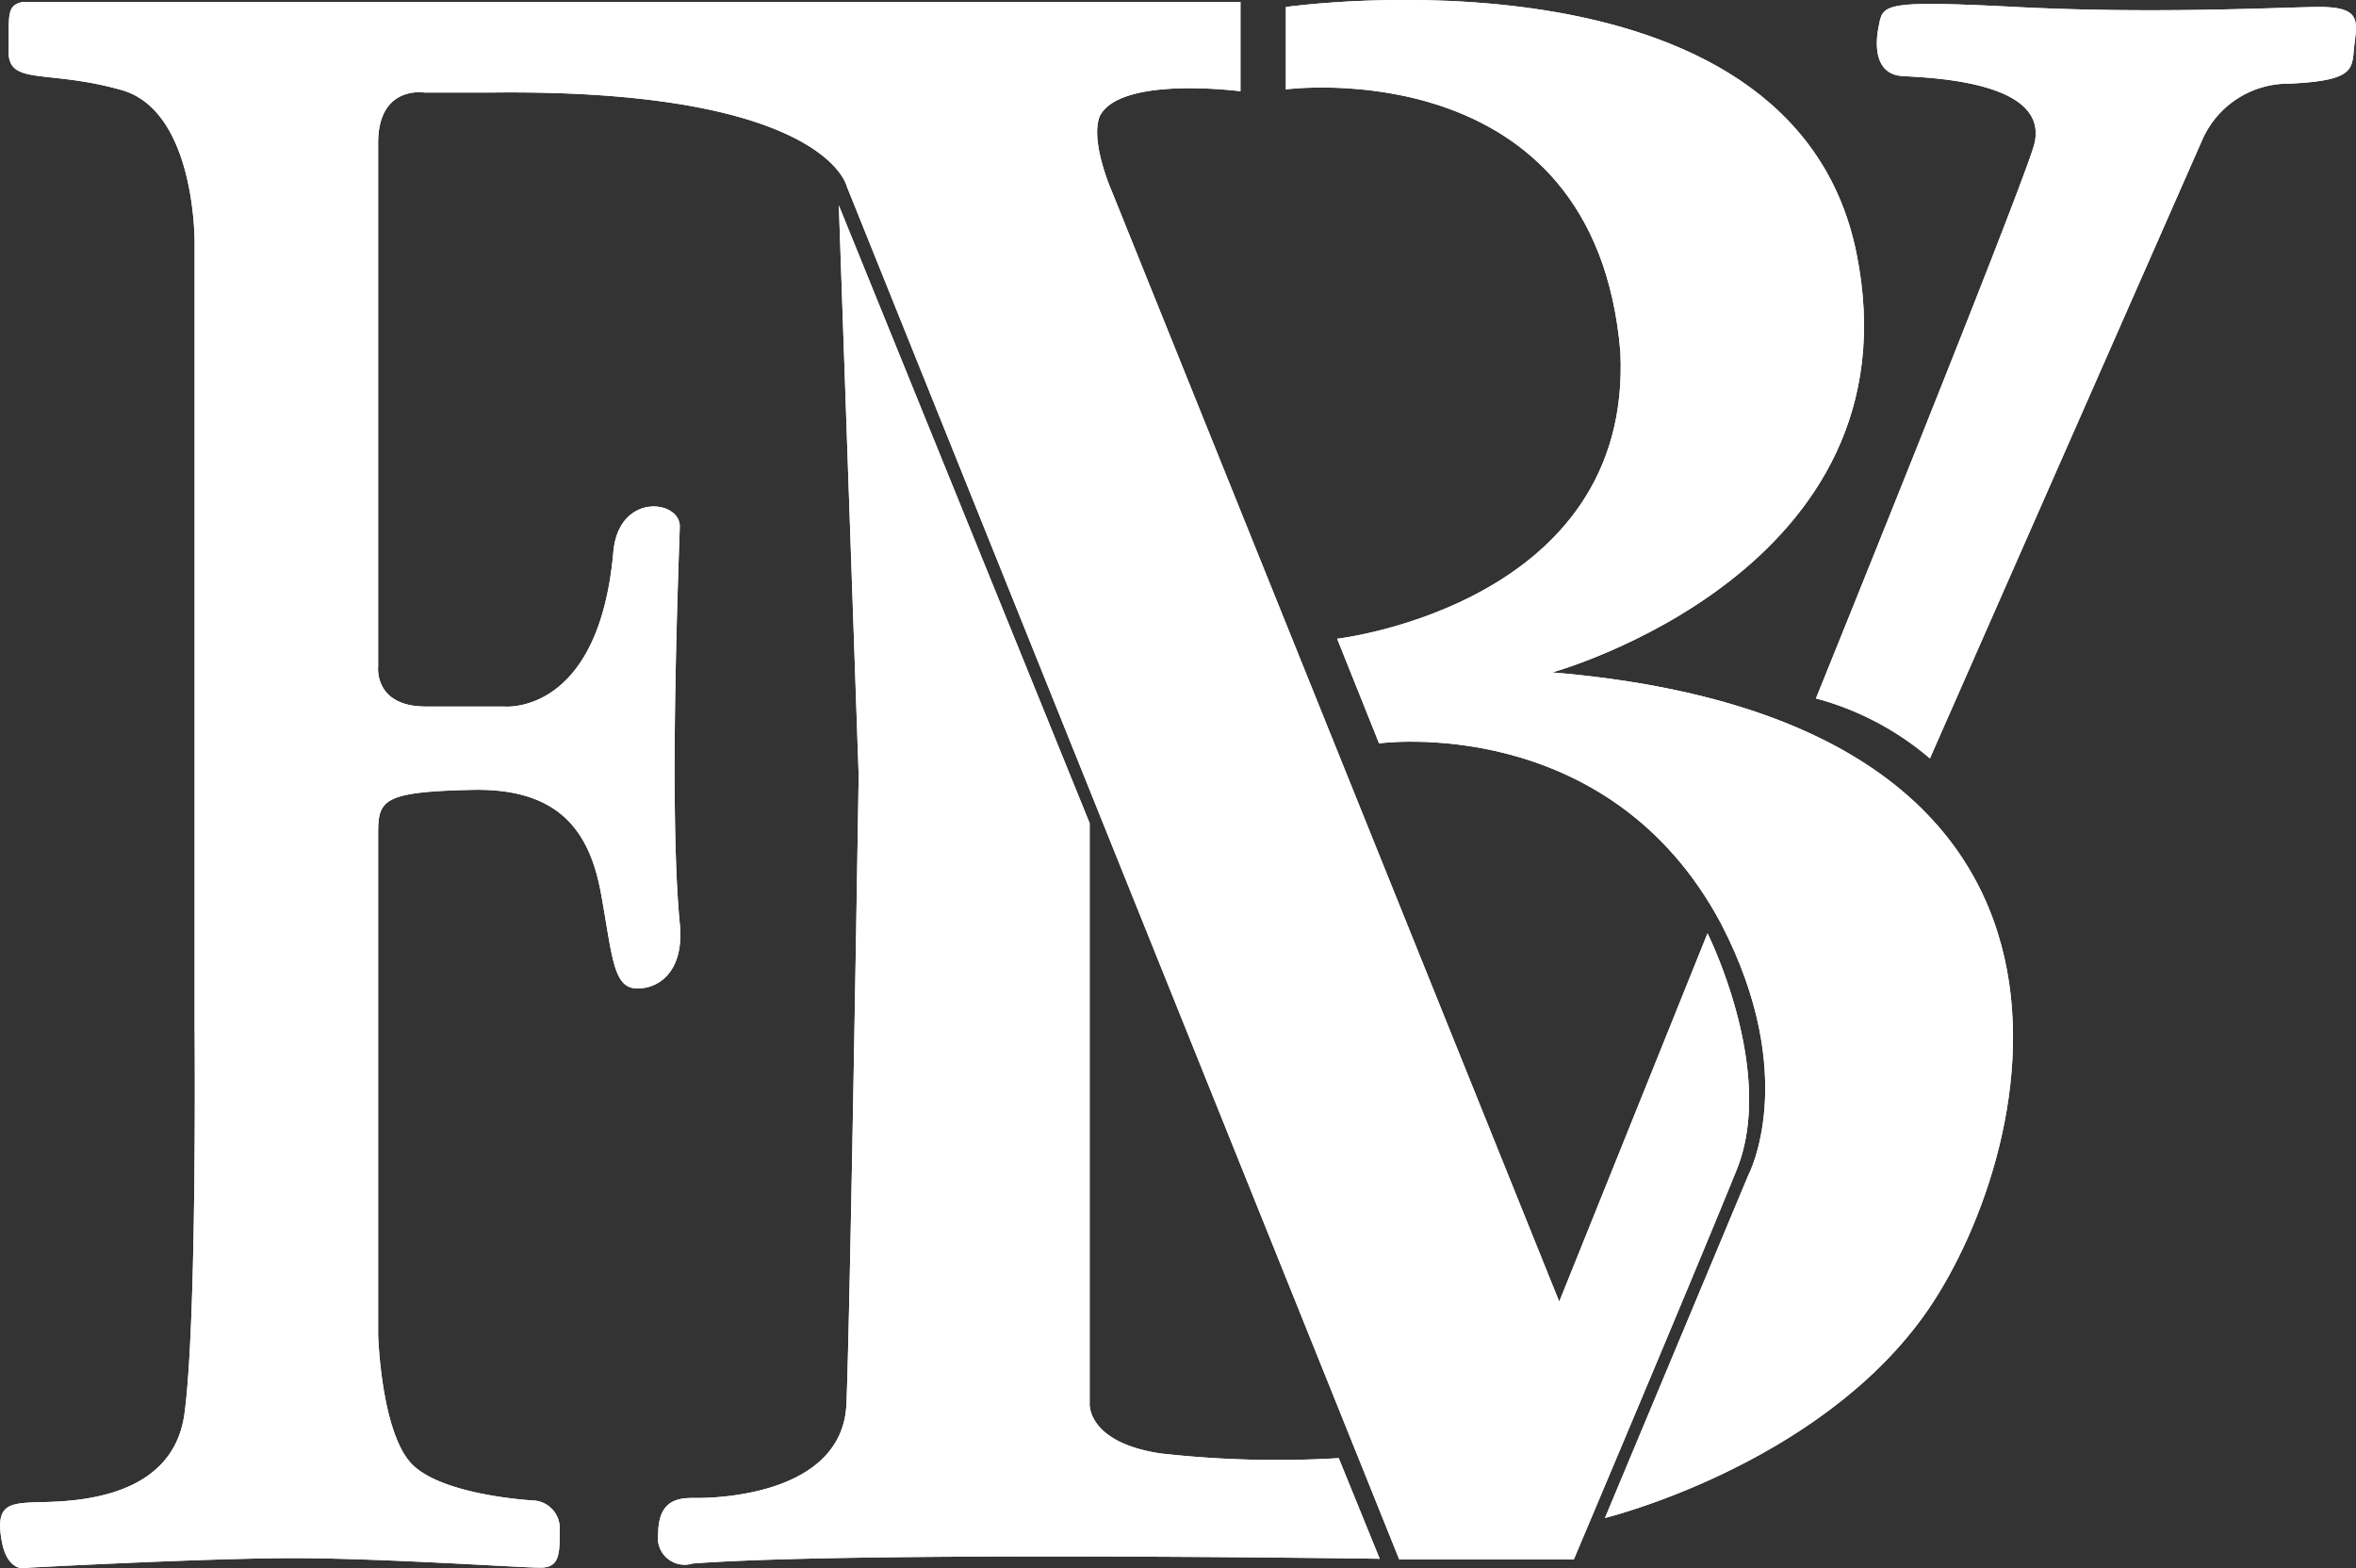 <svg xmlns="http://www.w3.org/2000/svg" viewBox="0 0 148.41 98.81"><rect x="0" y="0" width="148.41" height="98.81" fill="#333333" stroke="none"/><defs><style>.cls-1{fill:#fff;}</style></defs><g id="Livello_2" data-name="Livello 2"><g id="Livello_6" data-name="Livello 6"><path class="cls-1" d="M1.46.12H78.14V5.75s-7.54-1-8.86,1.56c-.64,1.6.76,4.75.76,4.75L98.22,82l9.34-23.2s4.35,8.67,1.84,14.89S99.14,98.24,99.14,98.24h-11l-34.8-86.5S52,5.59,31,5.83H26.73S23.82,5.35,23.82,9V42s-.28,2.51,3,2.51h4.91s6,.64,6.91-9.78C39,31,42.86,31.5,42.82,33.18s-.71,17.63,0,25c.32,3.16-1.48,4.2-2.84,4.08s-1.43-2.16-2.11-5.91-2.44-6.71-8.11-6.59-5.94.64-5.94,2.76V84.11S24,90.34,26,92.29s7.63,2.24,7.63,2.24a1.75,1.75,0,0,1,1.63,1.76c0,1.63,0,2.47-1.23,2.47s-10-.6-15.53-.6-16.69.6-16.69.6S.5,99.24.11,97.08.46,94.73,2,94.65s8.82.28,9.62-5.59.64-24.31.64-24.31l0-49.42S12.36,7,7.65,5.67.5,5.43.54,3.2.38.32,1.46.12Z"/><path class="cls-1" d="M52.84,12.94l15.8,38.92V88.38s-.24,2.46,4.43,3.18a65.35,65.35,0,0,0,11.26.3l2.58,6.34s-33.12-.48-43.29.3a1.68,1.68,0,0,1-2.16-1.85c0-2.4,1.56-2.28,2.51-2.28s9.11-.12,9.35-5.93.77-39.58.77-39.58Z"/><path class="cls-1" d="M81,5.63s19.46-2.57,21.07,16.53c.78,15.93-17.84,18.08-17.84,18.08l2.64,6.59s14.43-2,21.55,11.37c5,9.64,1.72,15.81,1.72,15.81L101.1,95.63s13.23-3.24,20.06-12.7,14.55-37.38-23.38-40.57c0,0,23.24-6.39,19.16-26.43S81,.44,81,.44Z"/><path class="cls-1" d="M114.39,44a18.31,18.31,0,0,1,7.18,3.78L138.7,8.87a5.92,5.92,0,0,1,5.51-3.6c4.35-.2,3.91-1,4.11-2.55S148.6.4,145.88.44,135.55.88,127,.44s-8.38-.16-8.66,1.24-.12,3,1.48,3.11,9.62.28,8.26,4.52S114.39,44,114.39,44Z"/><path class="cls-1" d="M1.46.12H78.14V5.75s-7.54-1-8.86,1.56c-.64,1.6.76,4.75.76,4.75L98.22,82l9.34-23.2s4.35,8.67,1.84,14.89S99.14,98.24,99.14,98.24h-11l-34.8-86.5S52,5.59,31,5.83H26.73S23.82,5.35,23.82,9V42s-.28,2.51,3,2.51h4.91s6,.64,6.91-9.78C39,31,42.86,31.5,42.82,33.18s-.71,17.63,0,25c.32,3.16-1.48,4.2-2.84,4.08s-1.43-2.16-2.11-5.91-2.44-6.71-8.11-6.59-5.94.64-5.94,2.76V84.11S24,90.34,26,92.29s7.63,2.24,7.63,2.24a1.75,1.75,0,0,1,1.63,1.76c0,1.63,0,2.47-1.23,2.47s-10-.6-15.53-.6-16.69.6-16.69.6S.5,99.24.11,97.08.46,94.73,2,94.65s8.82.28,9.62-5.59.64-24.31.64-24.31l0-49.42S12.36,7,7.65,5.67.5,5.43.54,3.2.38.32,1.46.12Z"/><path class="cls-1" d="M52.84,12.94l15.8,38.92V88.38s-.24,2.46,4.43,3.18a65.35,65.35,0,0,0,11.26.3l2.58,6.34s-33.12-.48-43.29.3a1.68,1.68,0,0,1-2.16-1.85c0-2.4,1.56-2.28,2.51-2.28s9.11-.12,9.35-5.93.77-39.58.77-39.58Z"/><path class="cls-1" d="M81,5.63s19.46-2.57,21.07,16.53c.78,15.93-17.84,18.08-17.84,18.08l2.64,6.59s14.43-2,21.55,11.37c5,9.64,1.72,15.81,1.72,15.81L101.1,95.63s13.23-3.24,20.06-12.7,14.55-37.38-23.38-40.57c0,0,23.24-6.39,19.16-26.43S81,.44,81,.44Z"/><path class="cls-1" d="M114.39,44a18.31,18.31,0,0,1,7.18,3.78L138.7,8.87a5.92,5.92,0,0,1,5.51-3.6c4.35-.2,3.91-1,4.11-2.55S148.6.4,145.88.44,135.55.88,127,.44s-8.38-.16-8.66,1.24-.12,3,1.48,3.11,9.62.28,8.26,4.52S114.39,44,114.39,44Z"/></g></g></svg>